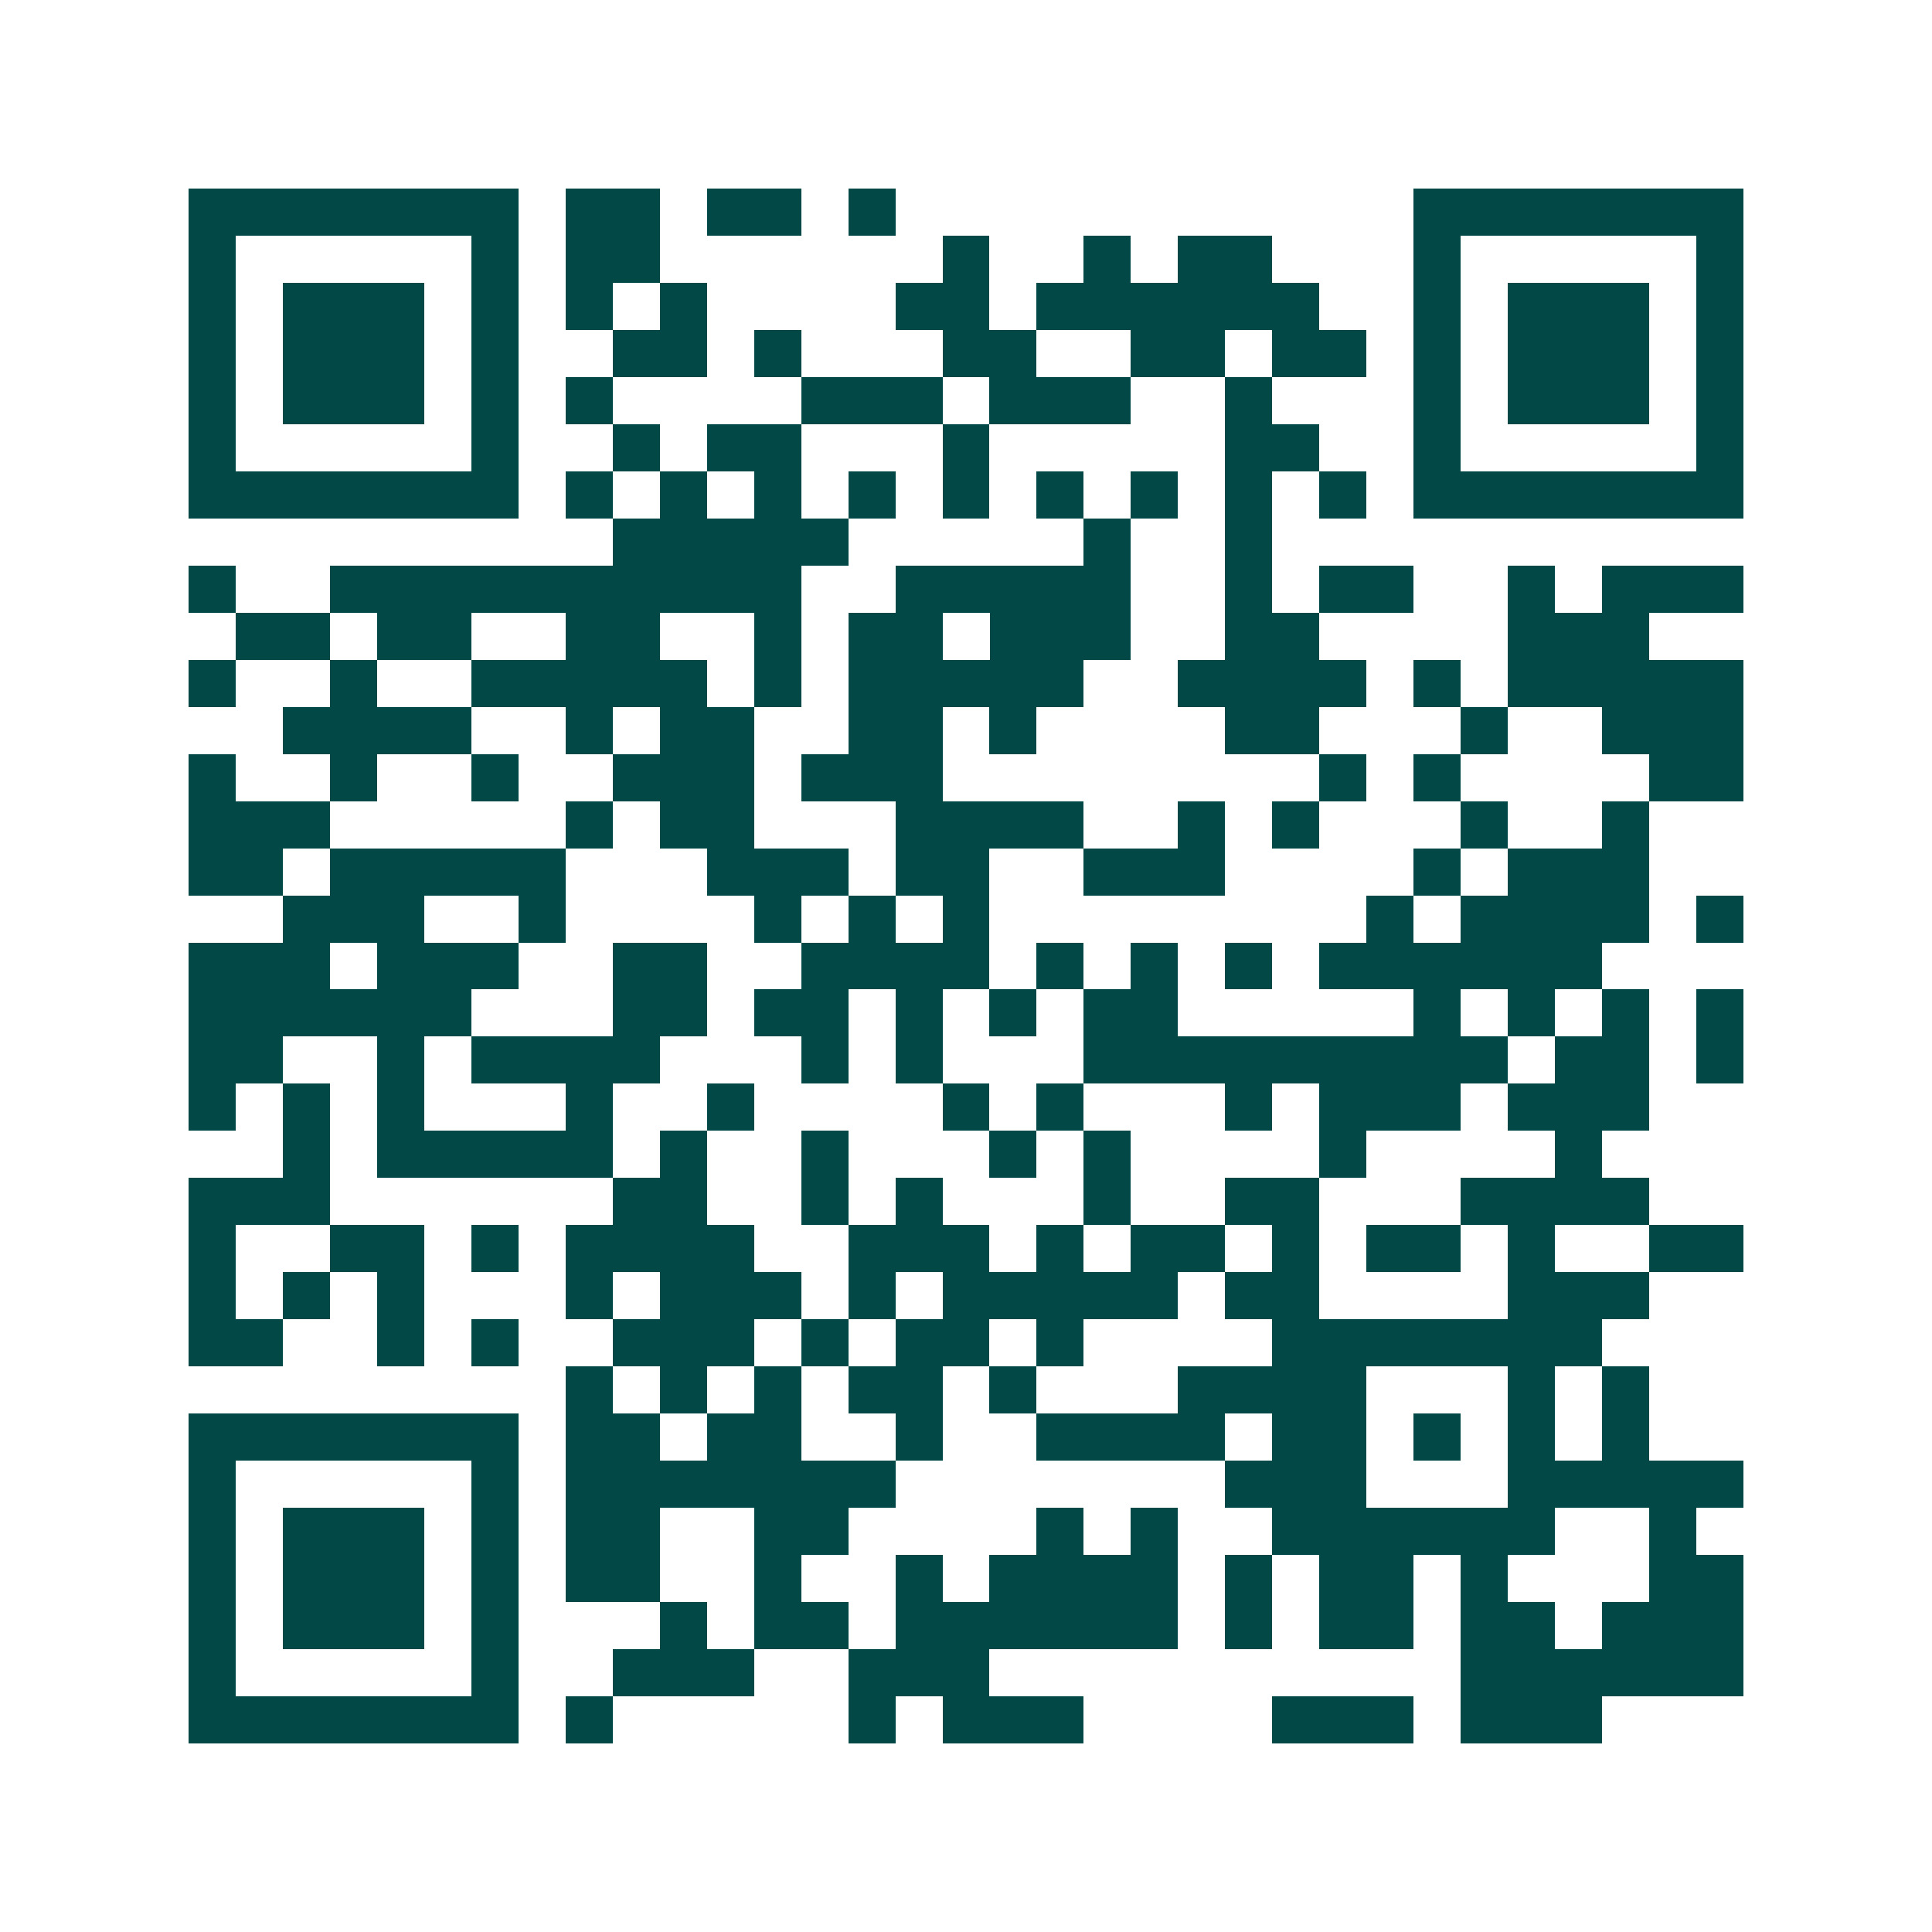 <svg xmlns="http://www.w3.org/2000/svg" width="200" height="200" viewBox="0 0 41 41" shape-rendering="crispEdges"><path fill="#ffffff" d="M0 0h41v41H0z"/><path stroke="#014847" d="M4 4.5h7m1 0h2m1 0h2m1 0h1m11 0h7M4 5.5h1m5 0h1m1 0h2m6 0h1m2 0h1m1 0h2m3 0h1m5 0h1M4 6.5h1m1 0h3m1 0h1m1 0h1m1 0h1m4 0h2m1 0h6m2 0h1m1 0h3m1 0h1M4 7.5h1m1 0h3m1 0h1m2 0h2m1 0h1m3 0h2m2 0h2m1 0h2m1 0h1m1 0h3m1 0h1M4 8.5h1m1 0h3m1 0h1m1 0h1m4 0h3m1 0h3m2 0h1m3 0h1m1 0h3m1 0h1M4 9.5h1m5 0h1m2 0h1m1 0h2m3 0h1m5 0h2m2 0h1m5 0h1M4 10.5h7m1 0h1m1 0h1m1 0h1m1 0h1m1 0h1m1 0h1m1 0h1m1 0h1m1 0h1m1 0h7M13 11.5h5m5 0h1m2 0h1M4 12.5h1m2 0h10m2 0h5m2 0h1m1 0h2m2 0h1m1 0h3M5 13.5h2m1 0h2m2 0h2m2 0h1m1 0h2m1 0h3m2 0h2m4 0h3M4 14.5h1m2 0h1m2 0h5m1 0h1m1 0h5m2 0h4m1 0h1m1 0h5M6 15.5h4m2 0h1m1 0h2m2 0h2m1 0h1m4 0h2m3 0h1m2 0h3M4 16.5h1m2 0h1m2 0h1m2 0h3m1 0h3m8 0h1m1 0h1m4 0h2M4 17.5h3m5 0h1m1 0h2m3 0h4m2 0h1m1 0h1m3 0h1m2 0h1M4 18.5h2m1 0h5m3 0h3m1 0h2m2 0h3m4 0h1m1 0h3M6 19.5h3m2 0h1m4 0h1m1 0h1m1 0h1m8 0h1m1 0h4m1 0h1M4 20.5h3m1 0h3m2 0h2m2 0h4m1 0h1m1 0h1m1 0h1m1 0h6M4 21.5h6m3 0h2m1 0h2m1 0h1m1 0h1m1 0h2m5 0h1m1 0h1m1 0h1m1 0h1M4 22.5h2m2 0h1m1 0h4m3 0h1m1 0h1m3 0h9m1 0h2m1 0h1M4 23.5h1m1 0h1m1 0h1m3 0h1m2 0h1m4 0h1m1 0h1m3 0h1m1 0h3m1 0h3M6 24.5h1m1 0h5m1 0h1m2 0h1m3 0h1m1 0h1m4 0h1m4 0h1M4 25.5h3m6 0h2m2 0h1m1 0h1m3 0h1m2 0h2m3 0h4M4 26.5h1m2 0h2m1 0h1m1 0h4m2 0h3m1 0h1m1 0h2m1 0h1m1 0h2m1 0h1m2 0h2M4 27.5h1m1 0h1m1 0h1m3 0h1m1 0h3m1 0h1m1 0h5m1 0h2m4 0h3M4 28.5h2m2 0h1m1 0h1m2 0h3m1 0h1m1 0h2m1 0h1m4 0h7M12 29.5h1m1 0h1m1 0h1m1 0h2m1 0h1m3 0h4m3 0h1m1 0h1M4 30.5h7m1 0h2m1 0h2m2 0h1m2 0h4m1 0h2m1 0h1m1 0h1m1 0h1M4 31.5h1m5 0h1m1 0h7m7 0h3m3 0h5M4 32.5h1m1 0h3m1 0h1m1 0h2m2 0h2m4 0h1m1 0h1m2 0h6m2 0h1M4 33.5h1m1 0h3m1 0h1m1 0h2m2 0h1m2 0h1m1 0h4m1 0h1m1 0h2m1 0h1m3 0h2M4 34.5h1m1 0h3m1 0h1m3 0h1m1 0h2m1 0h6m1 0h1m1 0h2m1 0h2m1 0h3M4 35.5h1m5 0h1m2 0h3m2 0h3m10 0h6M4 36.5h7m1 0h1m5 0h1m1 0h3m4 0h3m1 0h3"/></svg>
